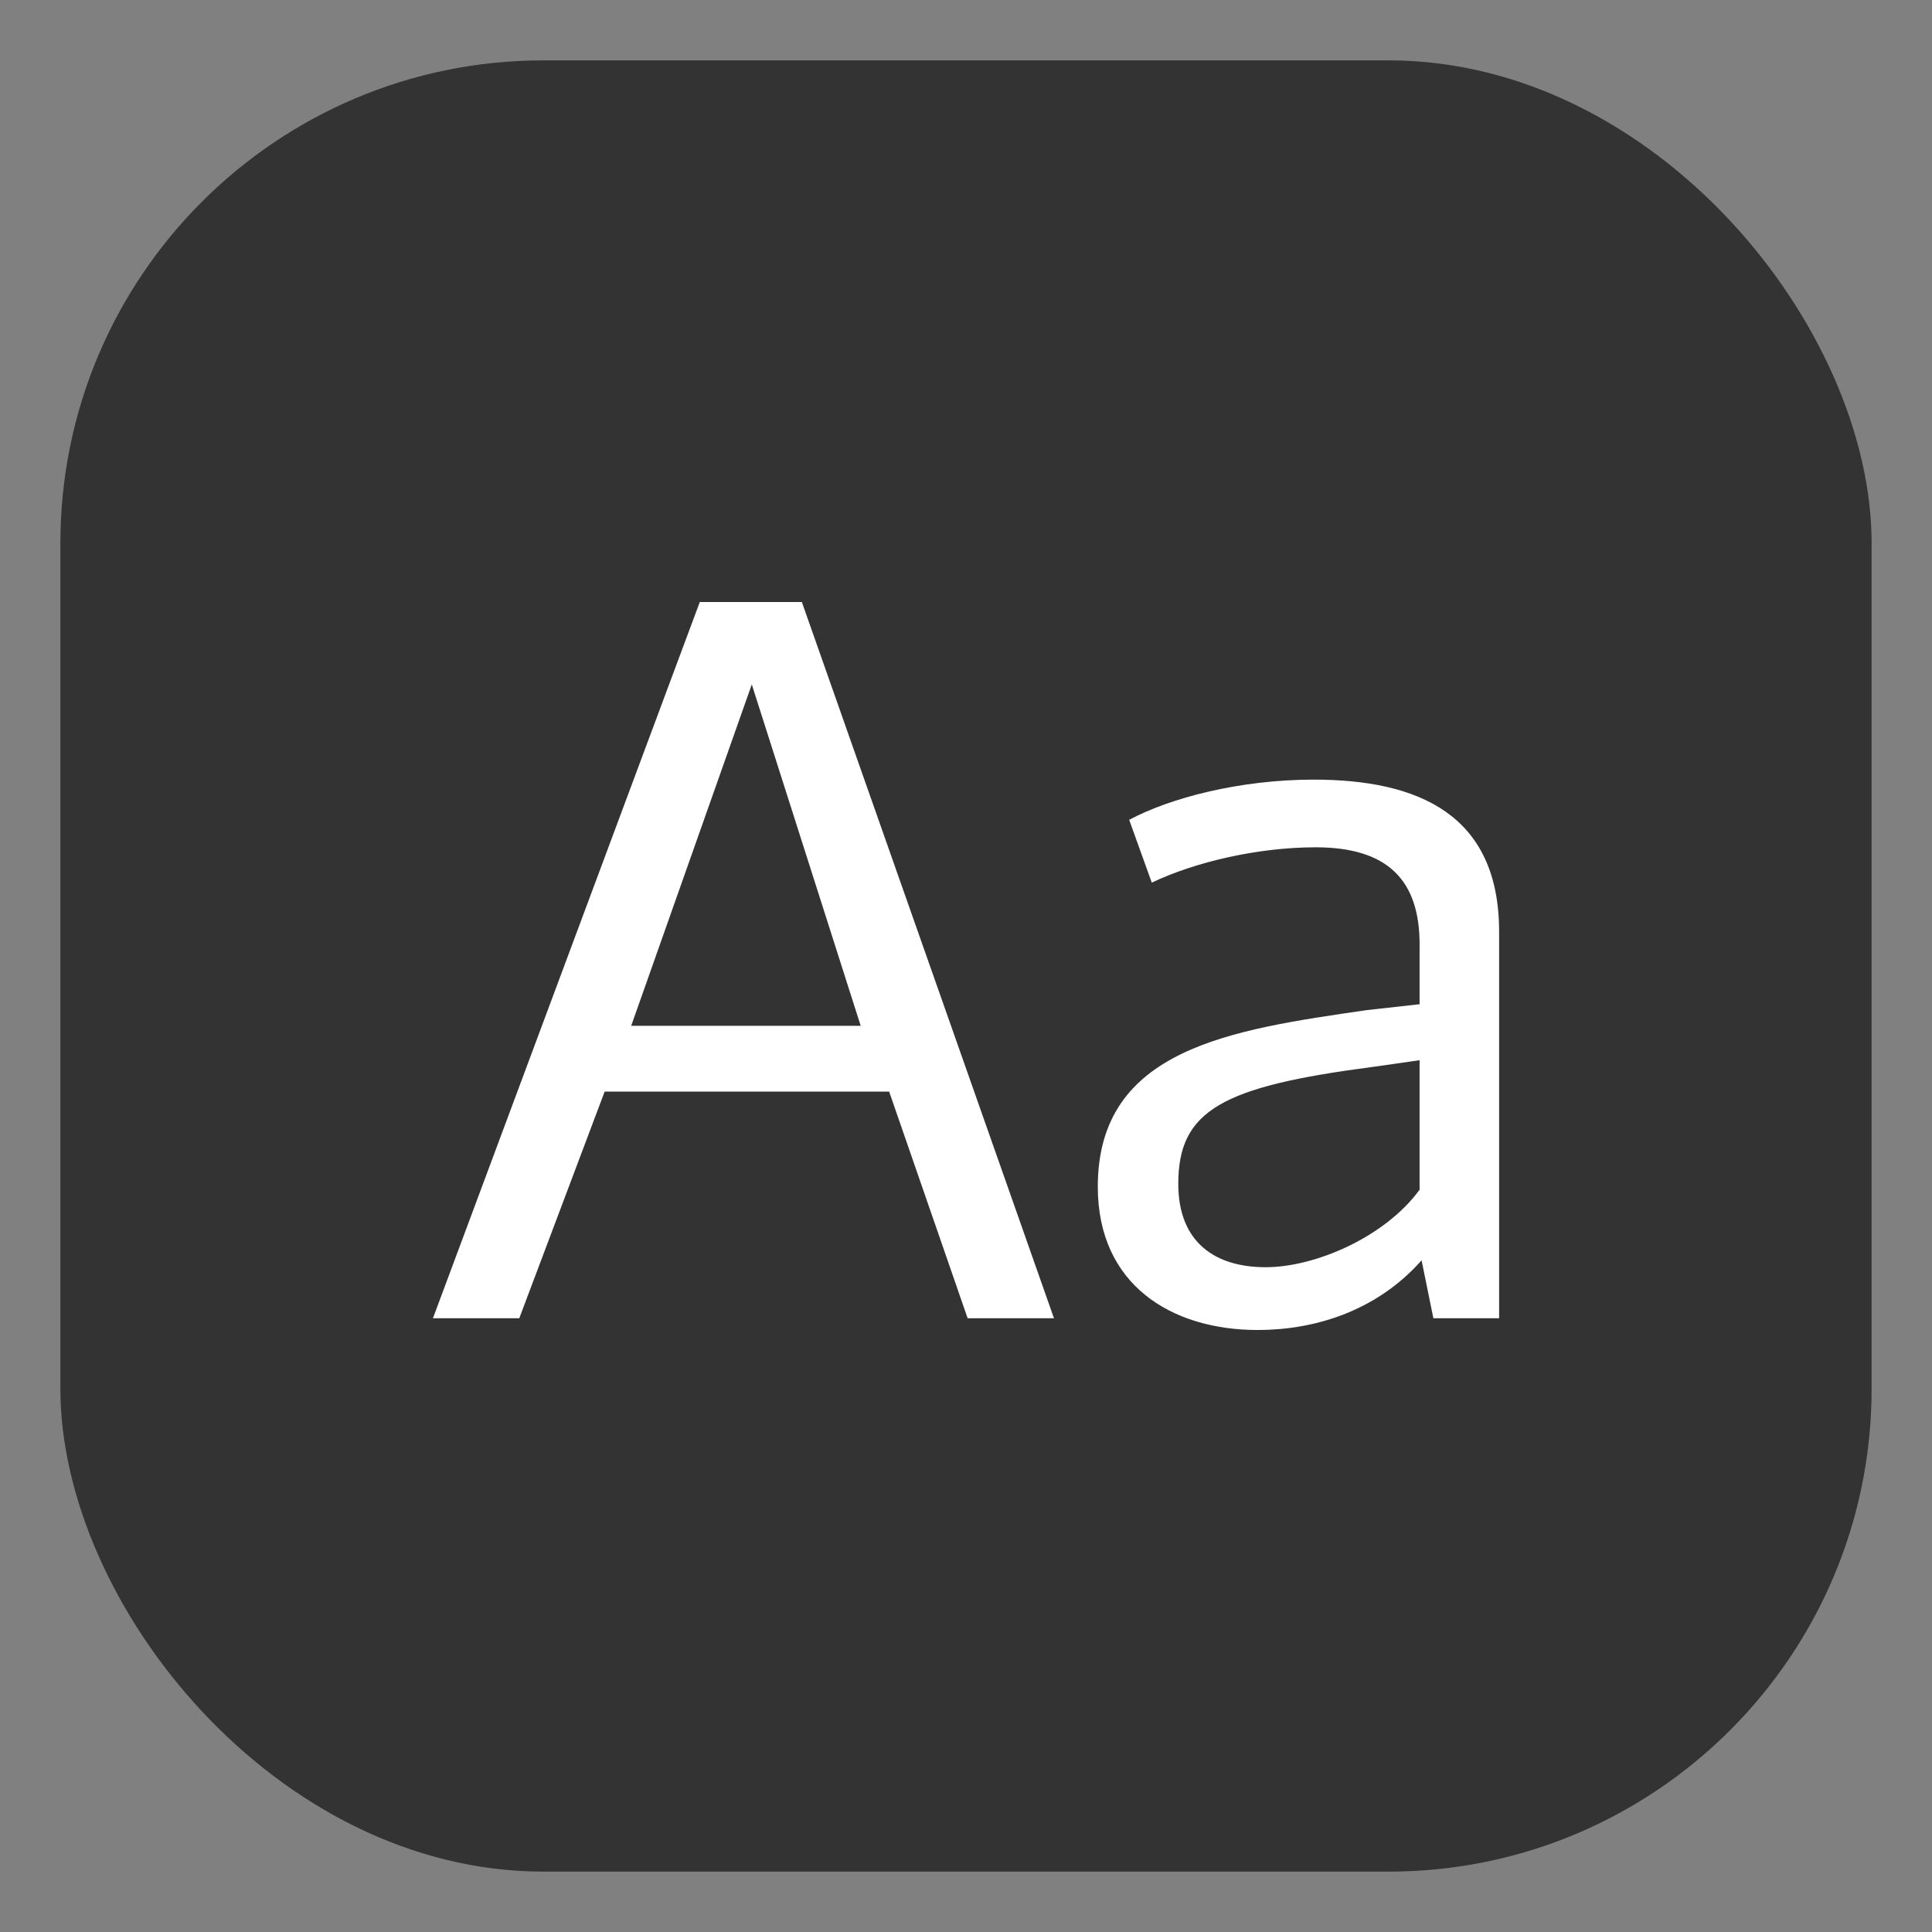 <svg width="32" height="32" version="1.1" xmlns="http://www.w3.org/2000/svg">
 <rect width="100%" height="100%" fill="#808080" stroke="none"/>
 <rect x="1" y="1" width="30" height="30" rx="8" ry="8" fill="#333333"/>
 <path d="m10.454 16.992 1.998-5.656 1.804 5.655h-3.802zm5.573 4.842h1.43L13.281 9.971h-1.69l-4.42 11.863h1.43l1.414-3.754h4.712zm4.935-.845c-.829 0-1.446-.406-1.446-1.381 0-1.22.731-1.61 3.201-1.934.016 0 .796-.114.796-.114v2.145c-.568.78-1.722 1.284-2.55 1.284zm2.584-.114.195.959h1.089v-6.403c0-1.95-1.35-2.518-3.072-2.518-1.235 0-2.388.308-3.055.666l.374 1.04c.715-.341 1.755-.585 2.714-.585 1.202 0 1.722.552 1.722 1.609v.99l-.877.098c-2.243.325-4.453.634-4.453 2.925 0 1.625 1.22 2.373 2.65 2.373.91 0 1.95-.293 2.713-1.154z" fill="#ffffff"/>
</svg>
